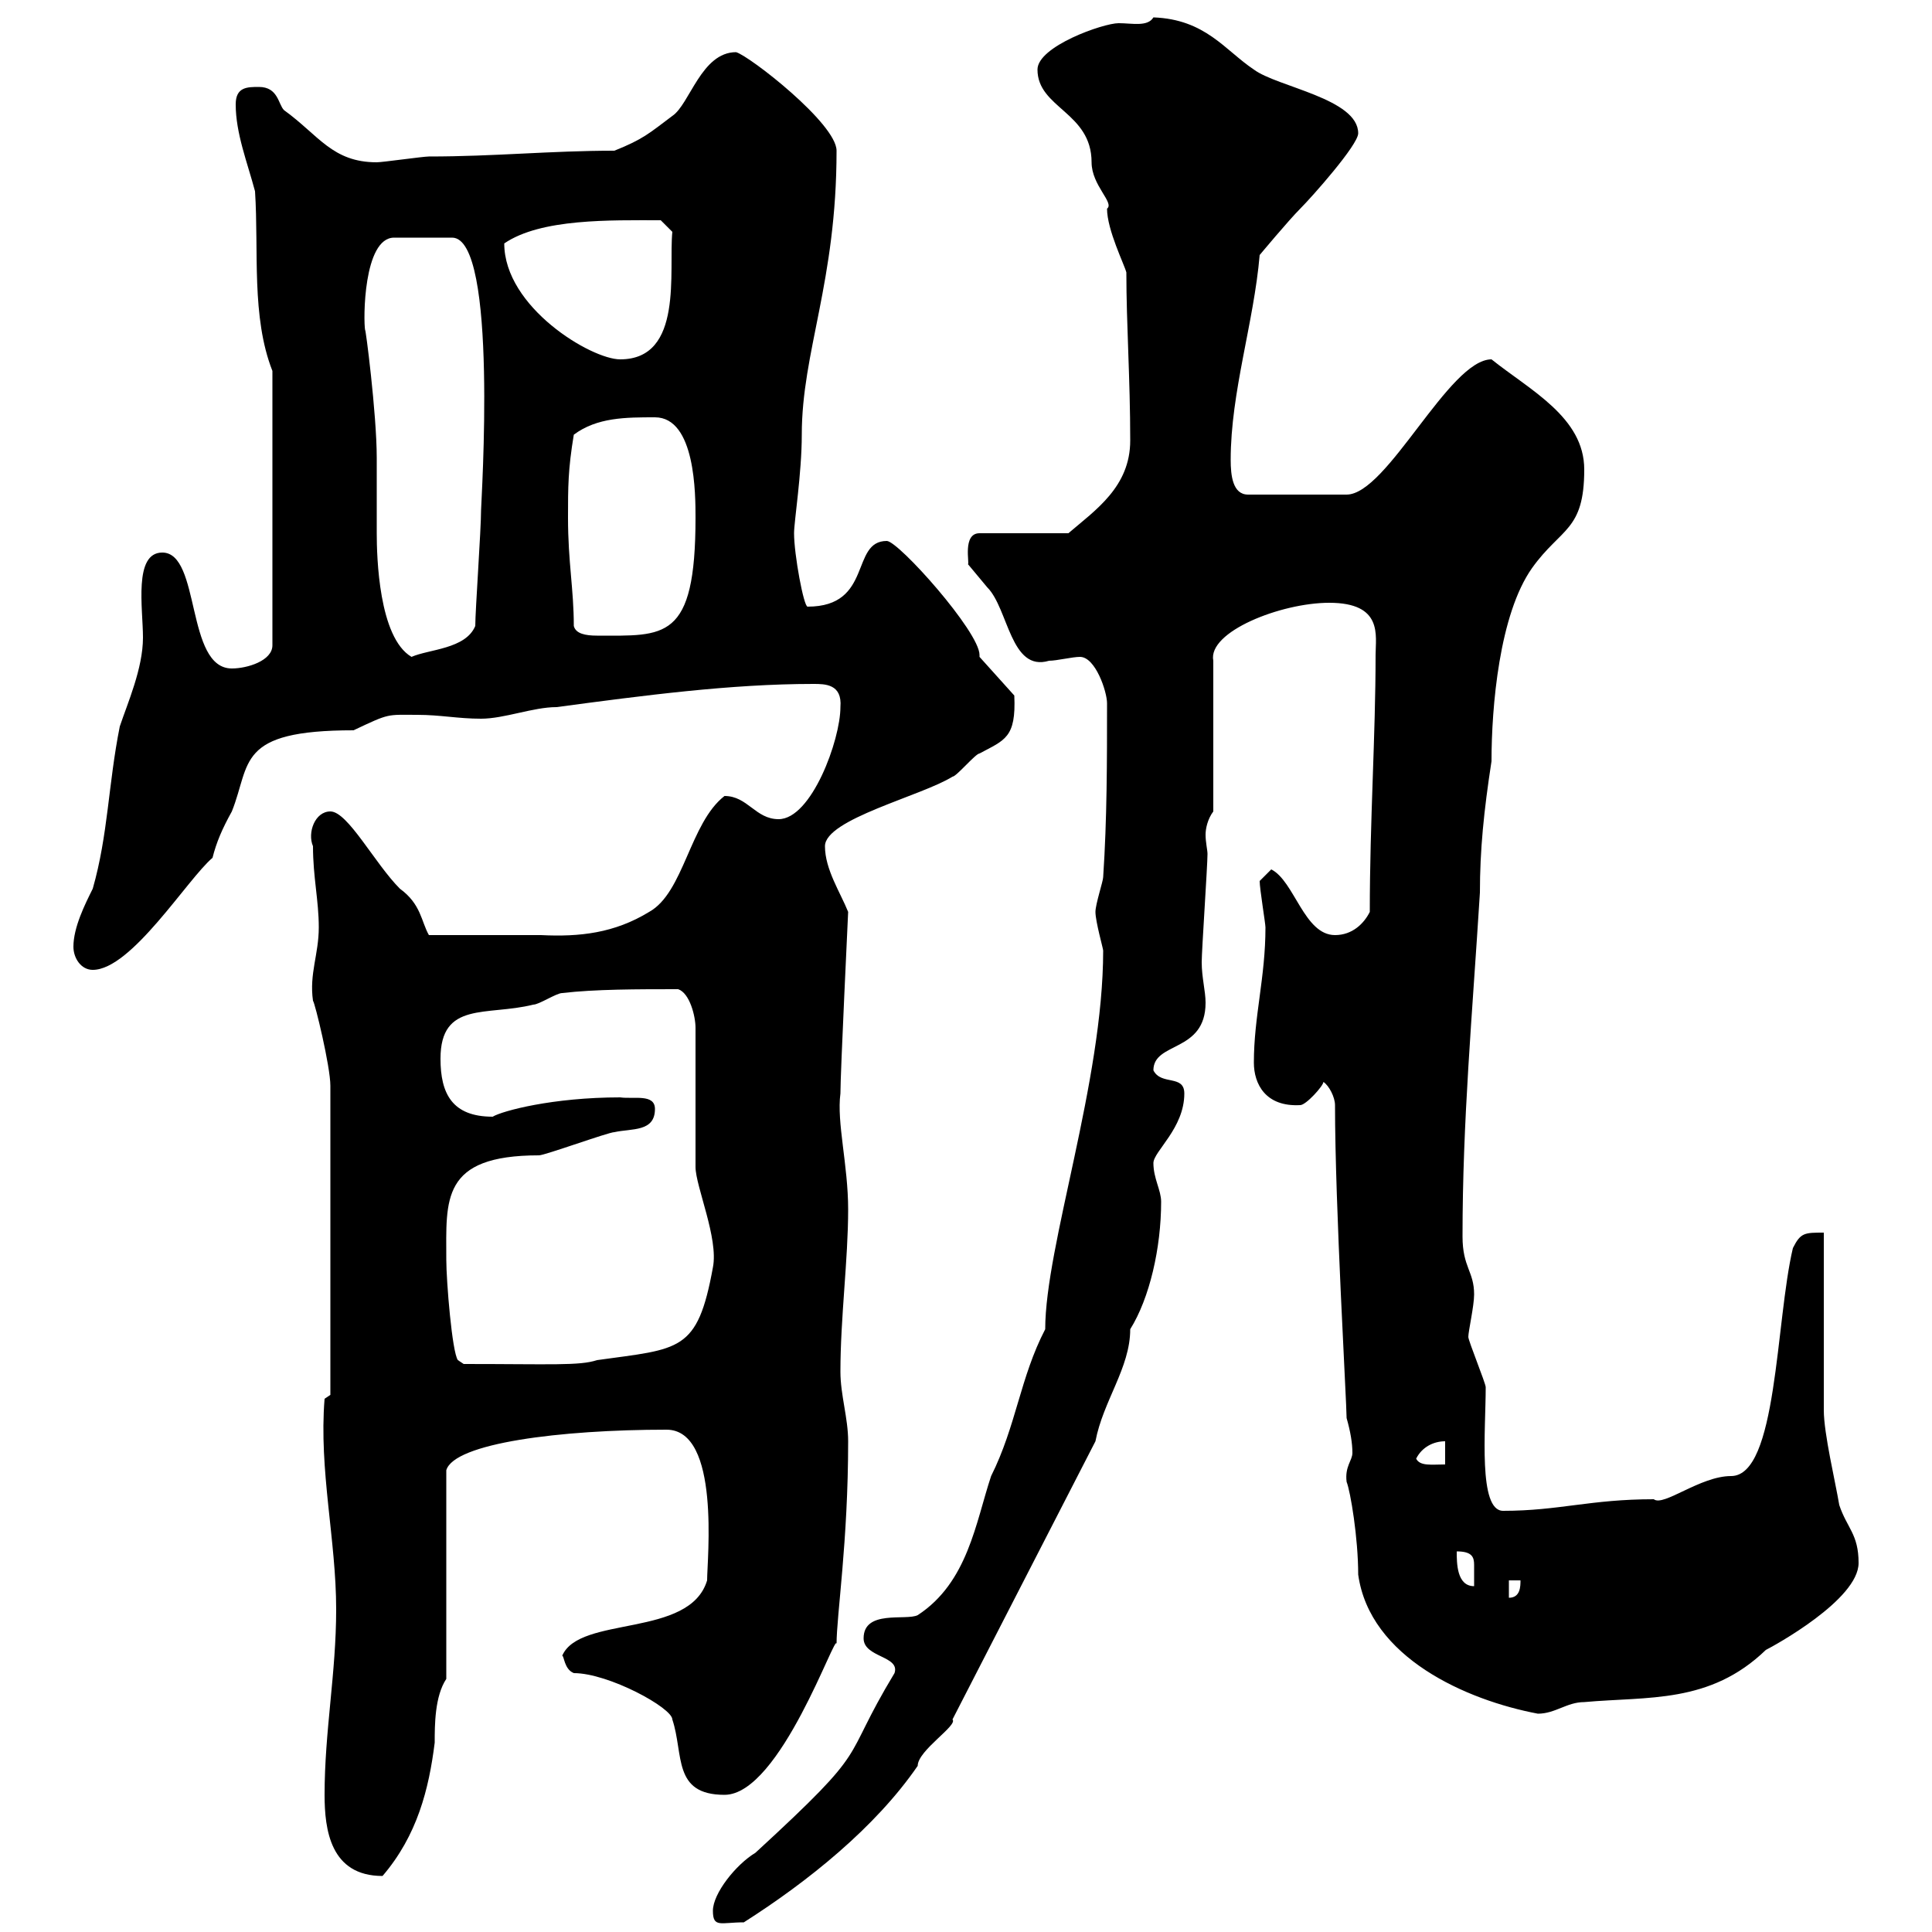 <svg xmlns="http://www.w3.org/2000/svg" xmlns:xlink="http://www.w3.org/1999/xlink" width="300" height="300"><path d="M110.70 296.70C110.70 299.40 111.90 298.50 115.50 298.50C125.40 292.20 135.90 283.80 142.50 274.20C142.50 271.80 148.80 267.90 147.90 267L170.10 223.80C171.30 217.50 175.50 212.40 175.50 206.40C178.50 201.60 180.30 193.80 180.30 186.60C180.30 184.80 179.10 183 179.10 180.60C179.10 178.80 183.90 175.20 183.90 169.80C183.90 166.80 180.30 168.60 179.10 166.20C179.10 161.70 187.20 163.50 187.20 155.70C187.20 153.90 186.60 151.80 186.60 149.40C186.60 147.60 187.50 134.40 187.50 132.60C187.50 132 187.20 130.80 187.20 129.60C187.20 128.70 187.50 127.20 188.40 126L188.40 102.60C187.50 98.10 198.90 93.60 206.40 93.60C214.80 93.60 213.60 98.70 213.60 101.70C213.60 114.30 212.70 127.50 212.70 141.60C211.80 143.40 210 145.20 207.30 145.20C202.50 145.20 201 136.80 197.40 135C197.40 135 195.60 136.80 195.60 136.80C195.60 138 196.50 143.40 196.50 144C196.50 151.80 194.70 157.80 194.70 165C194.70 168.30 196.50 171.90 201.90 171.60C202.80 171.60 205.50 168.60 205.50 168C206.40 168.60 207.30 170.40 207.30 171.60C207.30 187.20 209.10 217.80 209.10 220.20C209.70 222.30 210 224.10 210 225.60C210 226.80 208.80 227.70 209.10 230.10C209.70 231.60 210.90 238.80 210.90 244.50C212.70 257.40 227.70 264 238.80 266.10C241.50 266.10 243.30 264.30 246 264.30C255.90 263.40 265.50 264.60 274.20 256.20C275.40 255.60 288.60 248.40 288.60 242.70C288.60 238.20 286.80 237.30 285.60 233.70C285 230.10 283.20 222.60 283.20 219C283.20 214.80 283.20 195 283.20 191.40C280.20 191.40 279.60 191.40 278.40 193.80C275.70 205.20 276 229.20 268.80 229.20C264 229.20 258.30 234 256.80 232.80C246.90 232.80 242.10 234.60 233.40 234.60C229.50 234.60 230.70 222 230.70 215.40C230.70 214.80 228 208.20 228 207.60C228 206.70 228.90 202.80 228.90 201C228.90 197.40 227.10 196.80 227.10 192C227.10 174 228.60 157.80 229.80 138.60C229.80 132 230.40 126 231.60 118.20C231.60 109.80 232.80 95.40 237.90 88.20C242.40 81.90 246 82.50 246 72.90C246 64.80 237.60 60.60 231.60 55.80C225 55.80 215.40 76.80 209.10 76.80L193.80 76.80C191.40 76.80 191.10 73.80 191.10 71.40C191.10 60.90 194.70 50.10 195.60 39.60C195.60 39.60 200.10 34.20 201.90 32.40C203.70 30.60 210.90 22.50 210.90 20.70C210.90 15.30 198.30 13.50 194.70 10.80C190.20 7.80 187.20 3 179.10 2.70C178.20 4.20 175.80 3.60 173.70 3.60C171.30 3.60 161.10 7.20 161.10 10.80C161.10 16.80 169.50 17.40 169.50 25.20C169.50 28.80 173.10 31.50 171.90 32.40C171.90 35.70 174.60 41.10 174.90 42.30C174.90 50.40 175.50 58.80 175.50 68.40C175.50 75.60 170.10 79.20 165.90 82.80L152.10 82.80C149.40 82.80 150.60 87.60 150.30 87.60C150.30 87.60 153.30 91.20 153.30 91.20C156.60 94.50 156.90 104.40 162.90 102.60C164.10 102.60 166.50 102 167.70 102C170.10 102 171.90 107.40 171.90 109.20C171.90 118.20 171.90 127.20 171.30 136.20C171.30 136.80 170.10 140.40 170.10 141.60C170.10 143.10 171.30 147.30 171.30 147.60C171.30 168 162.30 193.50 162.30 206.40C158.40 213.90 157.80 221.40 153.90 229.20C151.50 236.40 150.30 245.70 142.50 250.80C140.70 251.70 134.10 249.90 134.10 254.40C134.10 257.40 139.80 257.10 138.90 259.80C130.20 274.20 135.90 270.60 117.30 287.70C114.30 289.50 110.70 294 110.70 296.70ZM50.40 278.70C50.40 284.10 51.30 291.30 59.40 291.30C64.80 285 66.60 277.80 67.50 270.60C67.50 267.90 67.50 263.40 69.30 260.70L69.30 228.30C70.50 224.10 87 222 103.50 222C111.90 222 109.80 242.10 109.80 245.40C107.10 254.40 90 250.80 87.30 257.10C87.60 257.10 87.60 259.20 89.10 259.80C94.50 259.80 104.40 265.20 104.40 267C106.20 272.40 104.40 278.70 112.50 278.70C121.20 278.70 129.90 252.90 129.90 255.30C129.90 250.80 131.70 239.40 131.70 223.80C131.70 220.20 130.50 216.60 130.50 213C130.50 204.60 131.70 195.60 131.70 187.80C131.70 180.90 129.90 174.30 130.50 169.80C130.50 166.50 131.70 141.90 131.70 141.60C130.50 138.60 128.10 135 128.10 131.40C128.10 127.20 143.10 123.60 147.90 120.60C148.50 120.60 151.50 117 152.10 117C156 114.90 157.80 114.60 157.50 108L152.10 102C152.10 102 152.10 102 152.10 101.70C152.10 98.10 139.50 84 137.70 84C132 84 135.60 94.20 125.40 94.20C124.80 94.20 123.30 86.10 123.30 82.80C123.30 81 124.50 73.50 124.50 67.50C124.50 54.60 129.90 43.80 129.90 23.40C129.90 19.20 116.40 8.70 114.30 8.10C108.90 8.10 107.10 16.20 104.40 18C100.80 20.70 99.90 21.60 95.40 23.40C85.50 23.40 76.80 24.30 66.60 24.30C65.70 24.30 59.40 25.20 58.50 25.20C51.60 25.20 49.50 21 44.10 17.10C43.20 16.20 43.20 13.50 40.20 13.50C38.40 13.50 36.60 13.50 36.60 16.20C36.60 20.70 38.40 25.20 39.60 29.70C40.20 39 39 49.20 42.30 57.60L42.30 100.20C42.30 102.60 38.40 103.80 36 103.80C28.80 103.80 31.20 85.80 25.20 85.80C20.70 85.80 22.20 94.50 22.20 99C22.20 103.80 19.80 109.20 18.60 112.80C16.80 121.80 16.80 129.60 14.40 138C13.20 140.40 11.40 144 11.40 147C11.40 148.80 12.60 150.60 14.40 150.60C20.40 150.60 29.10 136.50 33 133.20C33.60 130.80 34.50 128.70 36 126C39 118.50 36.60 113.40 54.90 113.40C60.60 110.70 60 111 64.80 111C68.40 111 71.10 111.60 74.70 111.60C78.30 111.60 82.80 109.80 86.40 109.80C99.90 108 113.40 106.20 126.30 106.20C128.10 106.20 130.80 106.20 130.50 109.80C130.50 114.90 126 127.20 120.90 127.20C117.30 127.20 116.10 123.60 112.50 123.60C107.10 127.80 106.20 138.60 100.80 141.60C95.40 144.90 90 145.50 84 145.20C81 145.20 72.90 145.20 66.60 145.20C65.40 143.10 65.40 140.40 62.10 138C58.20 134.10 54 126 51.30 126C48.90 126 47.70 129.30 48.60 131.40C48.60 136.20 49.50 139.80 49.50 144C49.50 148.20 48 151.20 48.60 155.40C48.90 155.70 51.30 165.60 51.30 168.60L51.30 216.60L50.40 217.20C49.50 228.30 52.20 239.10 52.20 249.90C52.20 259.80 50.40 268.80 50.40 278.70ZM234.30 245.40L236.10 245.40C236.10 246.30 236.10 248.10 234.30 248.10ZM226.20 240.90C228.60 240.90 228.90 241.80 228.90 243C228.90 243.90 228.90 244.80 228.90 246.30C226.20 246.30 226.20 242.70 226.20 240.90ZM219.90 226.50C220.80 224.70 222.60 223.80 224.40 223.80L224.40 227.40C222.30 227.40 220.50 227.70 219.90 226.50ZM69.30 195.60C69.30 186.30 68.40 179.40 83.70 179.40C84.60 179.40 94.50 175.80 95.40 175.80C98.10 175.20 101.70 175.80 101.70 172.20C101.70 169.80 98.40 170.70 96.30 170.40C85.80 170.40 78 172.50 76.50 173.40C70.20 173.40 68.40 169.80 68.40 164.40C68.40 155.40 75.60 157.80 82.80 156C83.70 156 86.40 154.20 87.30 154.20C92.40 153.60 99 153.60 105.30 153.60C107.10 154.20 108 157.80 108 159.60L108 181.20C108 184.20 111.60 192.30 110.70 196.80C108.30 210 105.60 209.40 92.70 211.20C90 212.10 85.50 211.80 72 211.80L71.10 211.20C70.20 210 69.30 198.90 69.30 195.60ZM56.70 51.30C56.40 49.80 56.40 36.90 61.20 36.90L70.20 36.90C77.40 36.90 74.70 78 74.70 79.20C74.70 82.20 73.80 94.80 73.80 97.20C72.30 100.80 66.60 100.80 63.90 102C58.80 99 58.50 86.40 58.50 82.80C58.50 82.20 58.50 72 58.50 71.10C58.50 64.20 56.70 50.40 56.70 51.30ZM89.10 97.20C89.10 91.50 88.20 87.30 88.20 80.40C88.20 75.60 88.20 72.90 89.10 67.50C92.70 64.80 97.20 64.80 101.70 64.80C108 64.80 108 76.80 108 80.40C108 99.60 103.20 98.70 92.70 98.70C90.90 98.70 89.40 98.40 89.10 97.20ZM78.30 37.80C84 33.90 94.80 34.20 102.60 34.20L104.40 36C103.80 42 106.20 55.80 96.30 55.80C91.80 55.80 78.30 47.70 78.30 37.80Z"/></svg>